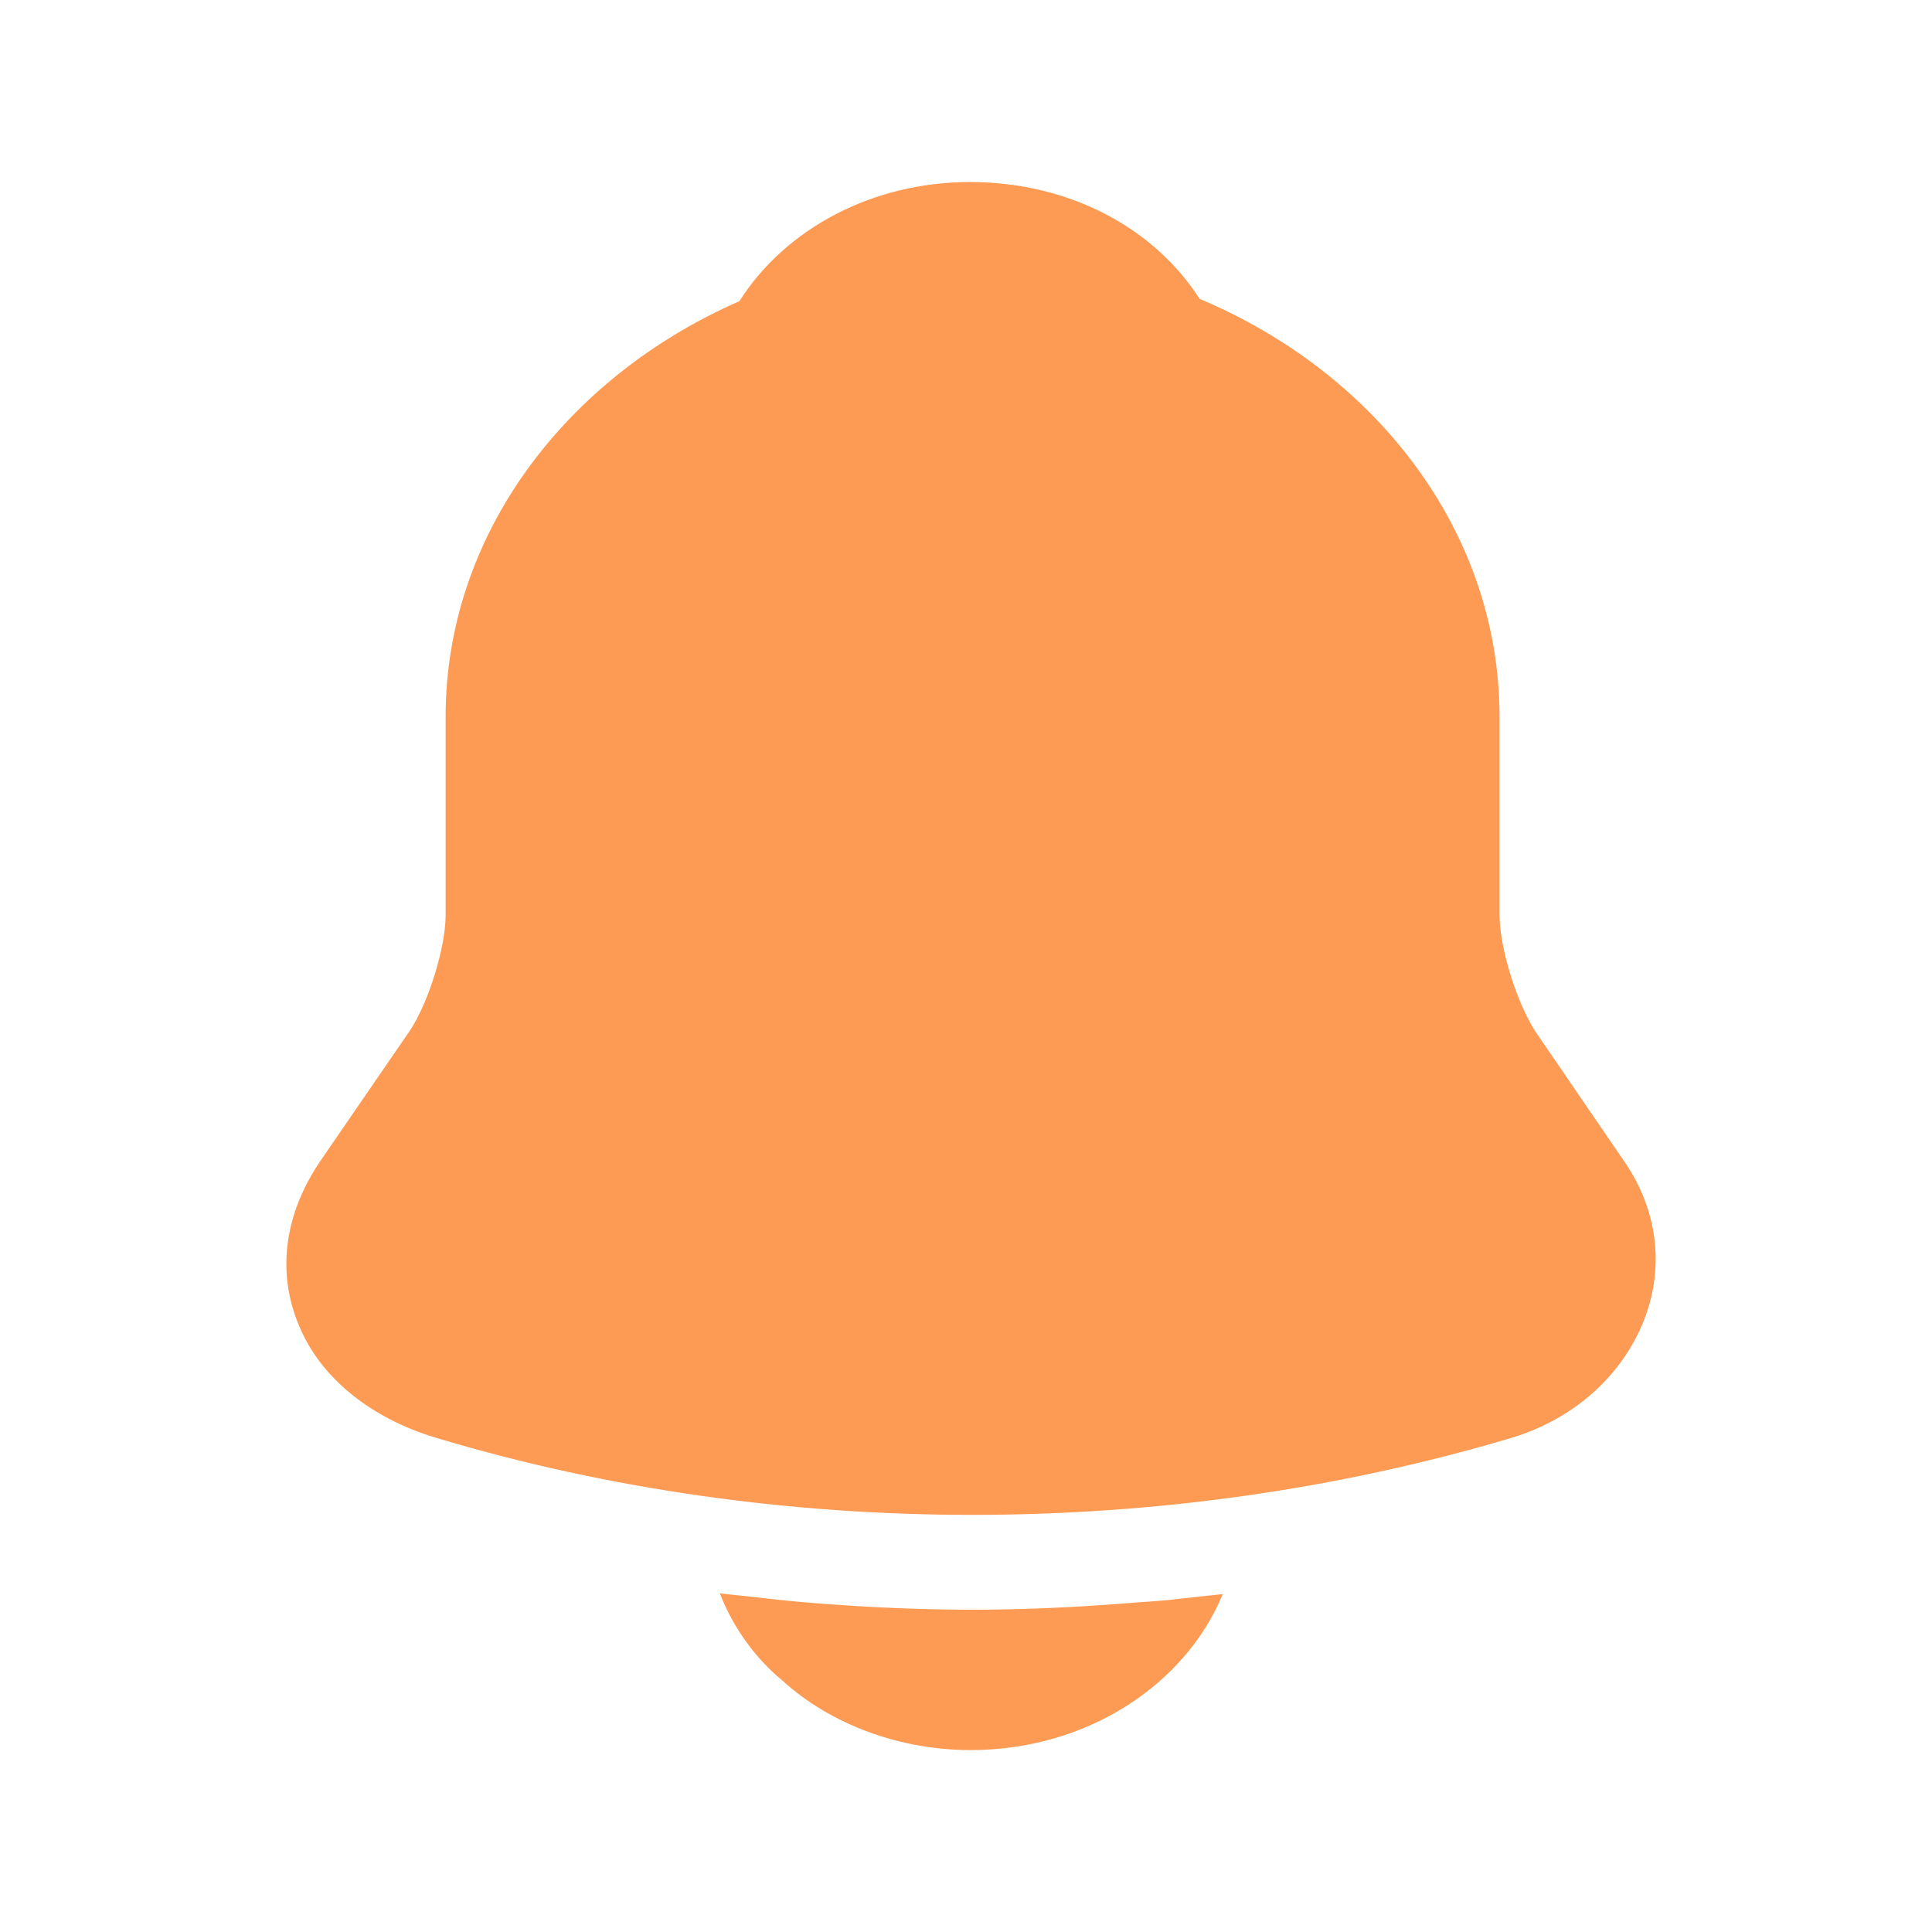 <svg width="32" height="32" viewBox="0 0 32 32" fill="none" xmlns="http://www.w3.org/2000/svg">
<path d="M26.901 19.234L25.427 17.079C25.117 16.598 24.837 15.689 24.837 15.157V11.871C24.837 8.819 22.802 6.183 19.869 4.95C19.102 3.755 17.687 3.015 16.065 3.015C14.458 3.015 13.013 3.781 12.246 4.989C9.372 6.248 7.381 8.858 7.381 11.871V15.157C7.381 15.689 7.101 16.598 6.792 17.066L5.303 19.234C4.713 20.104 4.58 21.065 4.949 21.948C5.303 22.819 6.143 23.494 7.234 23.818C10.094 24.675 13.102 25.091 16.109 25.091C19.117 25.091 22.124 24.675 24.984 23.831C26.016 23.533 26.812 22.844 27.196 21.948C27.579 21.052 27.476 20.065 26.901 19.234Z" fill="#FD9B54"/>
<path d="M20.252 26.403C19.633 27.909 17.996 28.987 16.079 28.987C14.915 28.987 13.765 28.571 12.954 27.831C12.482 27.442 12.128 26.922 11.922 26.39C12.114 26.416 12.305 26.429 12.512 26.455C12.851 26.494 13.204 26.532 13.558 26.558C14.399 26.623 15.254 26.662 16.109 26.662C16.949 26.662 17.79 26.623 18.615 26.558C18.925 26.532 19.234 26.52 19.529 26.481C19.765 26.455 20.001 26.429 20.252 26.403Z" fill="#FD9B54"/>
</svg>
